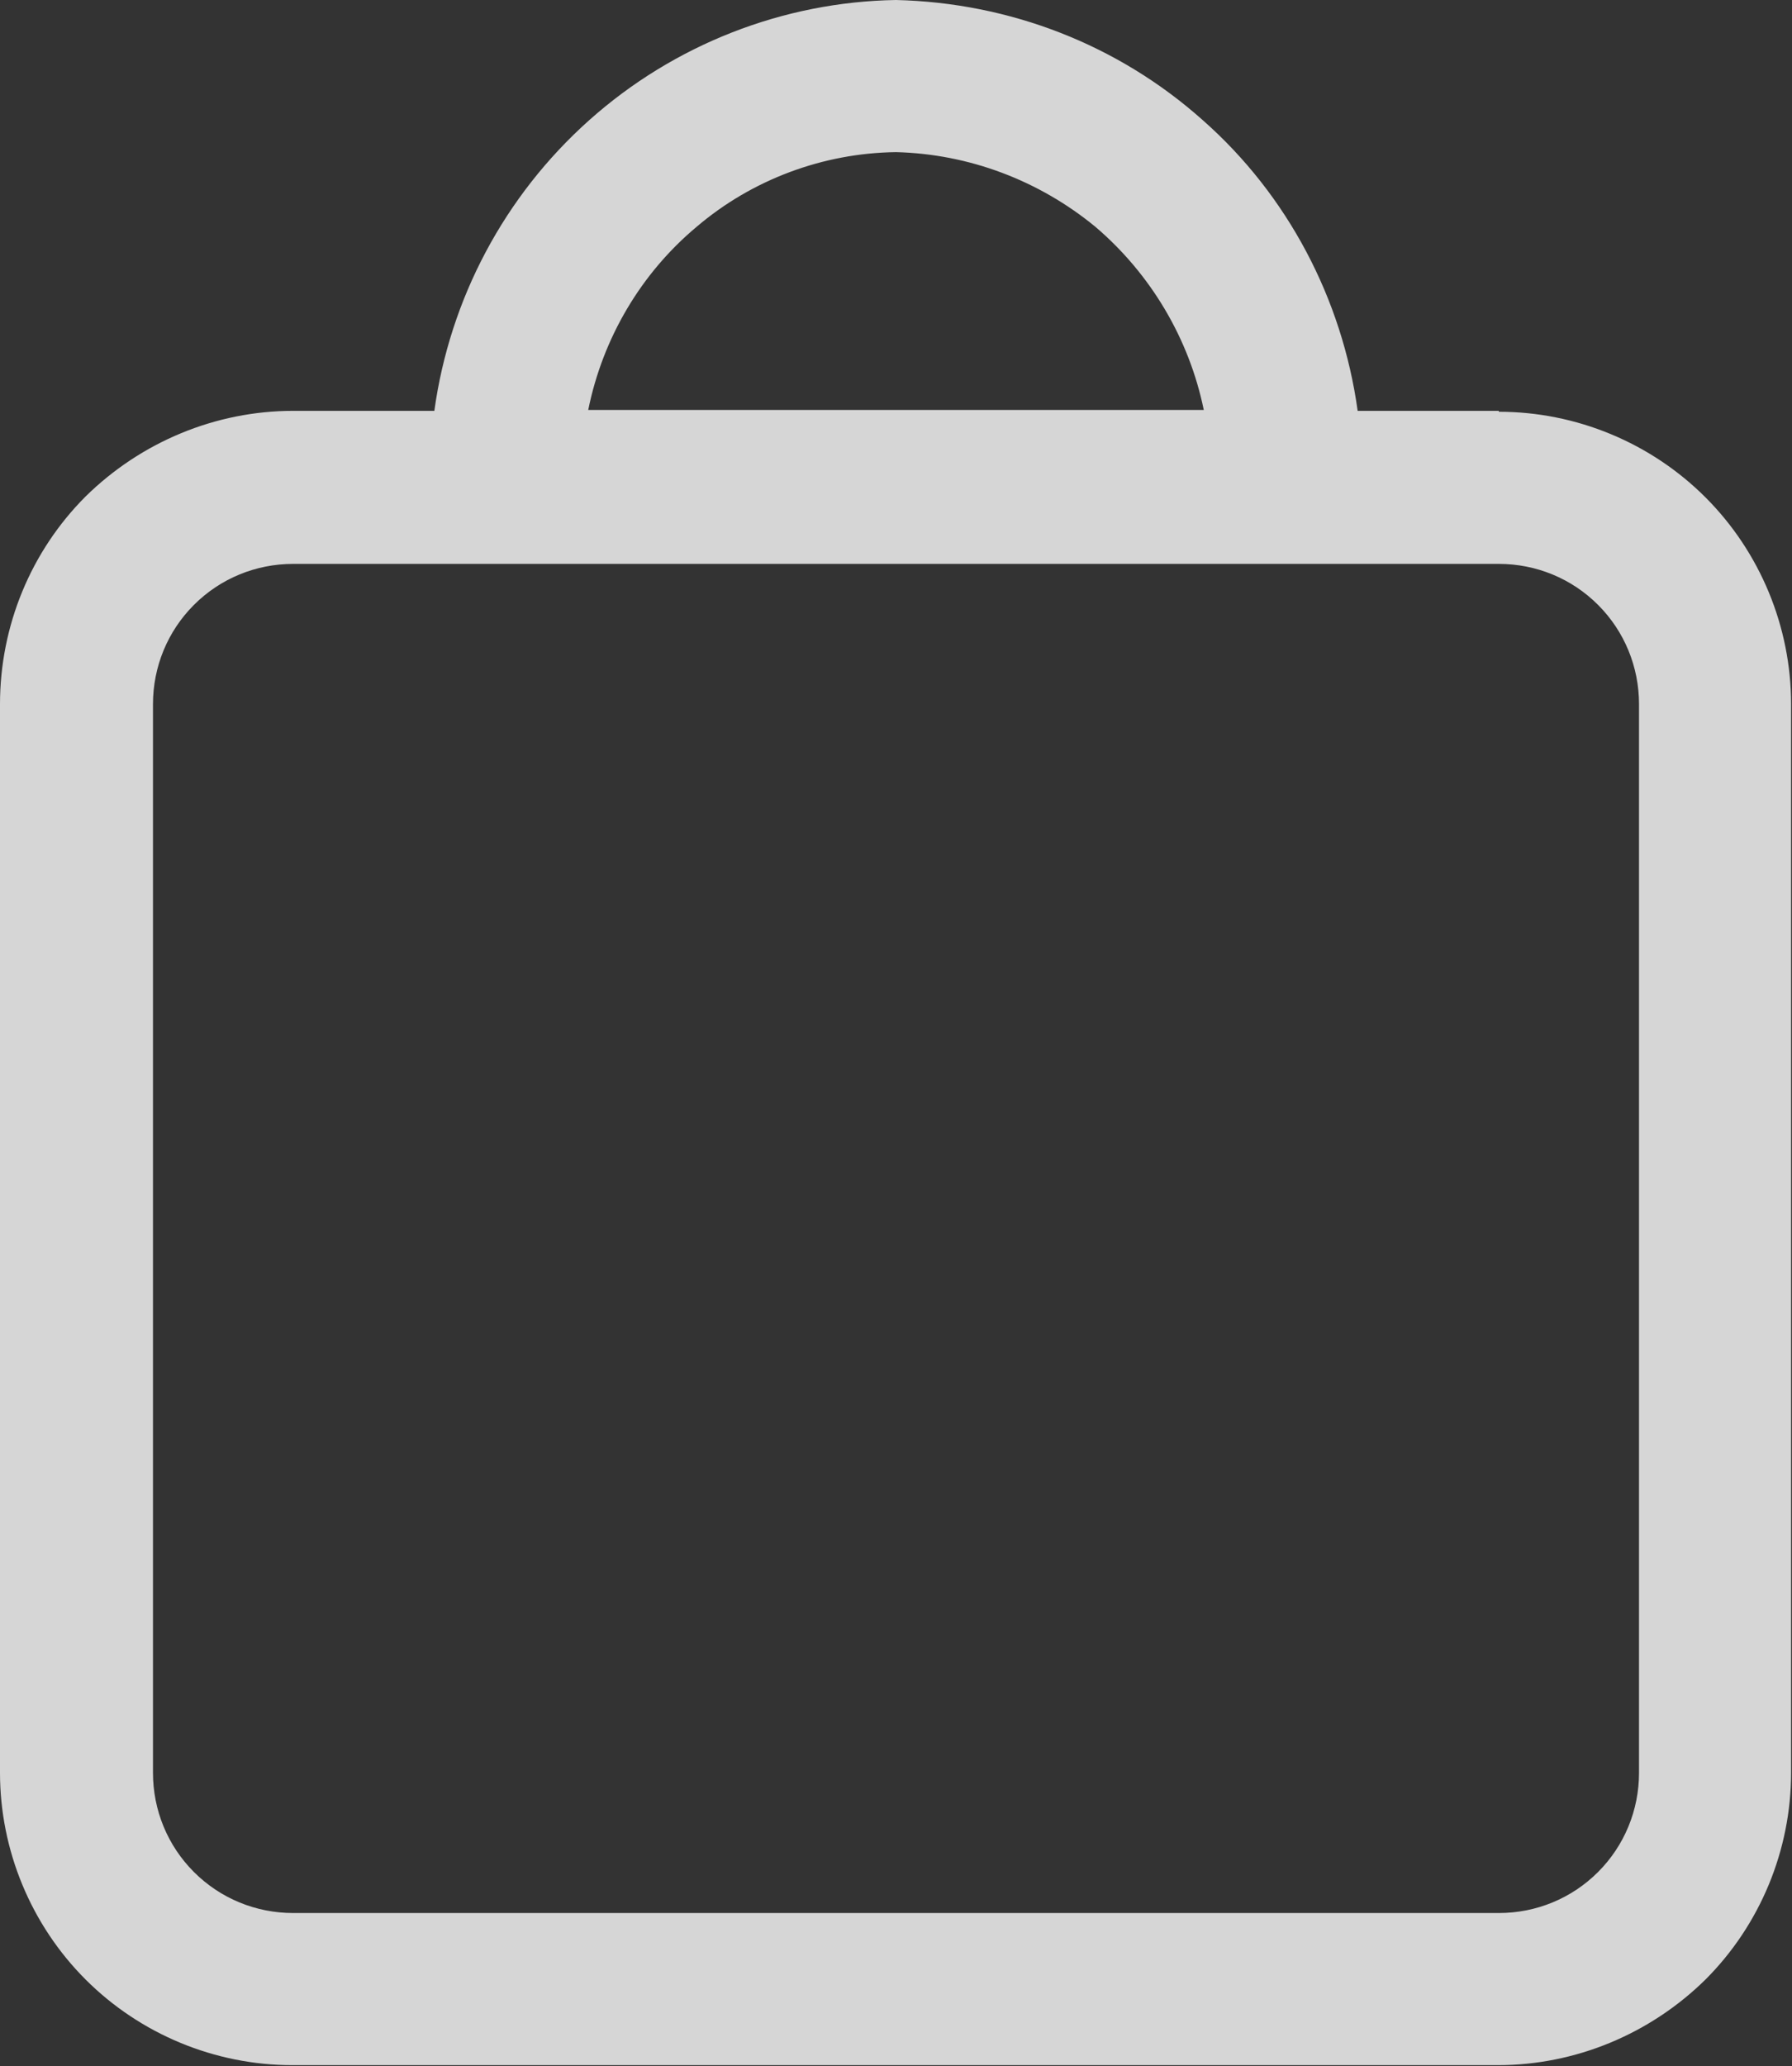 <?xml version="1.0" encoding="UTF-8"?><svg id="Camada_2" xmlns="http://www.w3.org/2000/svg" viewBox="0 0 19.68 22.68"><rect x="0" y="0" width="19.68" height="22.68" fill="#333333" stroke="none"/><g id="Camada_1-2"><path d="M16.46,4.51h-1.55c-.17-1.23-.77-2.37-1.7-3.19-.93-.83-2.12-1.29-3.37-1.32-1.24.02-2.44.49-3.37,1.32-.93.83-1.53,1.96-1.7,3.19h-1.55c-.85,0-1.67.34-2.28.94C.34,6.05,0,6.87,0,7.73v11.73c0,.85.34,1.67.94,2.27.6.6,1.42.94,2.27.94h13.24c.85,0,1.67-.34,2.28-.94.6-.6.94-1.42.94-2.27V7.73c0-.85-.34-1.67-.94-2.27-.6-.6-1.42-.94-2.27-.94ZM9.84,1.67c.8.02,1.57.31,2.19.82.61.52,1.03,1.23,1.19,2.01h-6.76c.16-.79.58-1.5,1.19-2.01.61-.52,1.39-.81,2.19-.82ZM18,19.46c0,.41-.16.8-.45,1.09-.29.29-.68.45-1.09.45H3.22c-.41,0-.8-.16-1.09-.45-.29-.29-.45-.68-.45-1.09V7.73c0-.41.16-.8.45-1.09.29-.29.68-.45,1.09-.45h13.24c.41,0,.8.16,1.09.45.29.29.45.68.45,1.09v11.73Z" style="fill:rgba(255,255,255,.8); stroke-width:0px;"/></g></svg>